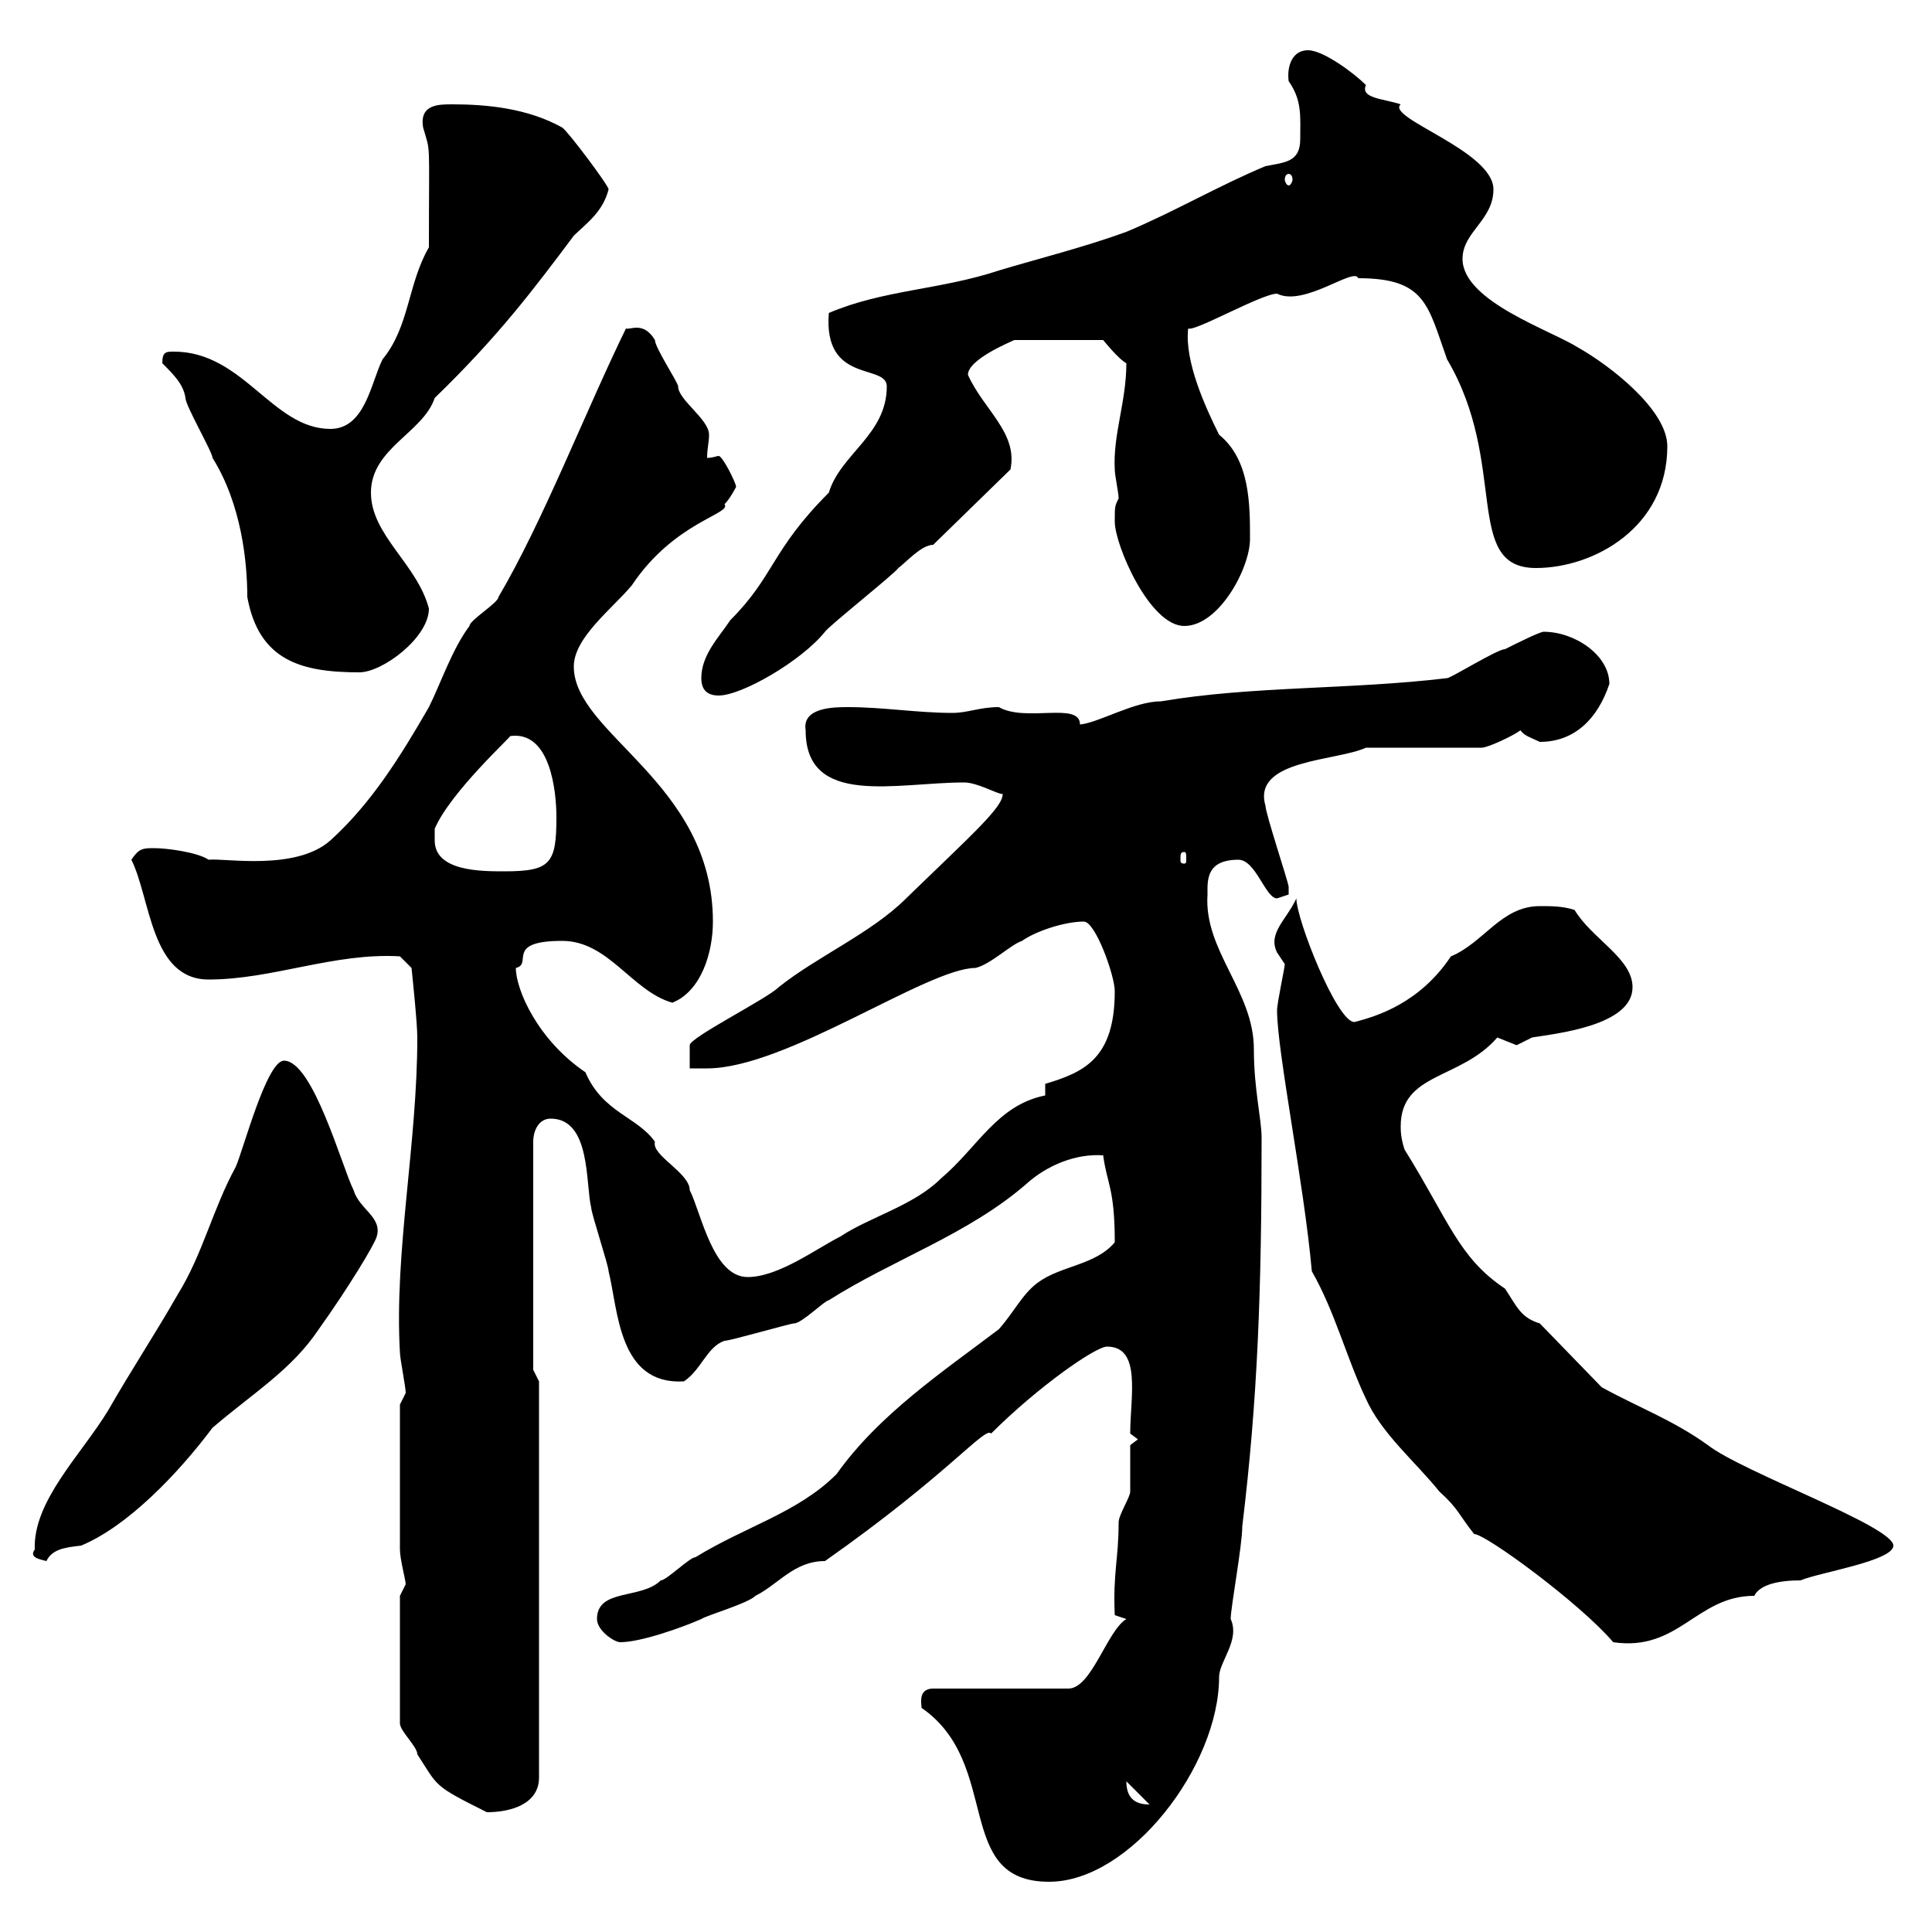 <svg xmlns="http://www.w3.org/2000/svg" xmlns:xlink="http://www.w3.org/1999/xlink" width="300" height="300"><path d="M143.10 265.20C155.70 273.90 147.90 292.20 162.90 292.20C175.50 292.20 189.30 274.20 189.30 260.40C189.30 258 192.60 254.70 191.10 251.40C191.10 249.60 192.90 240 192.90 237C195.30 217.20 195.90 200.40 195.90 176.70C195.90 173.70 194.70 169.20 194.70 162.90C194.70 153.90 186.90 147.60 187.50 138.90C187.50 136.80 187.20 133.50 192.30 133.50C195 133.50 196.50 139.50 198.30 139.50C198.30 139.50 200.10 138.90 200.10 138.90C200.10 137.70 200.10 137.70 200.10 137.70C200.10 137.10 196.50 126.30 196.50 125.10C194.40 117.90 207.60 118.20 212.10 116.10L230.10 116.10C231 116.10 234.90 114.30 236.10 113.40C236.70 114.30 237.90 114.60 239.10 115.20C244.50 115.20 248.10 111.60 249.90 106.20C249.90 101.70 244.50 98.10 239.70 98.10C239.10 98.10 235.50 99.90 233.70 100.80C232.50 100.80 225.30 105.30 224.70 105.30C209.70 107.10 194.40 106.50 180.30 108.90C176.10 108.90 170.70 112.20 167.70 112.50C167.70 108.90 159.30 112.20 155.10 109.80C152.10 109.80 150.30 110.70 147.90 110.70C142.50 110.70 137.10 109.80 131.70 109.80C129.60 109.80 124.50 109.80 125.10 113.40C125.10 125.40 139.20 121.50 149.70 121.50C151.80 121.50 154.80 123.30 155.70 123.30C155.70 125.40 150.90 129.60 140.70 139.50C135.30 144.90 126.90 148.50 120.90 153.30C119.10 155.10 107.10 161.10 107.10 162.30C107.10 162.90 107.10 164.70 107.10 165.90L109.80 165.90C122.10 165.90 144 150.30 151.50 150.30C153.90 149.70 156.90 146.70 158.70 146.10C160.80 144.60 165.30 143.10 168.30 143.10C170.10 143.10 173.10 151.50 173.10 153.90C173.10 164.40 168.30 166.50 162.30 168.30L162.30 170.10C154.80 171.60 151.80 178.20 146.10 183C141.90 187.20 135 189 130.50 192C126.90 193.80 120.90 198.30 116.10 198.30C110.70 198.30 108.90 188.40 107.10 184.80C107.10 182.10 101.10 179.40 101.70 177.30C99 173.40 93.60 172.80 90.90 166.50C83.40 161.40 80.10 153.60 80.10 150.30C82.80 149.70 78.30 146.10 87.30 146.10C94.50 146.10 98.10 153.90 104.40 155.70C108.90 153.90 110.70 147.90 110.70 143.10C110.70 121.50 89.10 114 89.10 103.50C89.10 99 95.10 94.50 98.10 90.90C104.70 81 113.70 79.80 112.50 78.30C113.40 77.40 114.30 75.60 114.30 75.60C114.30 75 112.20 70.80 111.60 70.80C111.30 70.80 110.70 71.10 109.80 71.10C109.80 69.60 110.10 68.70 110.10 67.50C110.10 65.10 105.30 62.10 105.30 60C105.30 59.40 101.70 54 101.70 52.80C99.90 49.80 97.80 51.30 97.20 51C90.90 63.90 84.30 81 77.40 92.70C77.40 93.60 72.90 96.30 72.90 97.20C70.20 100.80 68.40 106.20 66.60 109.80C62.10 117.60 57.60 124.80 51.30 130.50C45.90 135.30 34.80 133.20 32.40 133.50C30.60 132.30 25.80 131.70 24 131.70C22.20 131.70 21.60 131.70 20.40 133.50C23.40 139.50 23.40 152.10 32.40 152.10C42.30 152.10 51.90 147.90 62.10 148.50L63.90 150.30C63.90 150.30 64.80 158.70 64.80 161.10C64.80 177.60 61.20 194.40 62.10 210C62.10 210.90 63 215.40 63 216.30C63 216.30 62.10 218.10 62.10 218.10L62.10 240.60C62.10 242.10 63 245.40 63 246C63 246 62.10 247.80 62.10 247.80L62.10 267.60C62.10 268.80 64.80 271.20 64.80 272.40C68.10 277.50 67.20 277.20 75.60 281.40C79.20 281.40 83.70 280.20 83.70 276L83.70 214.50L82.80 212.70L82.80 177.30C82.80 175.50 83.70 173.70 85.50 173.70C91.80 173.70 90.90 183.90 91.80 187.50C91.80 188.40 94.50 196.50 94.50 197.40C96 203.40 96 215.10 106.20 214.50C108.90 212.70 109.80 209.10 112.50 208.20C113.40 208.20 122.70 205.50 123.30 205.50C124.50 205.50 128.10 201.90 128.70 201.90C138.60 195.60 150.30 191.70 159.30 183.90C162.60 180.90 167.10 179.10 171.30 179.40C171.90 183.90 173.10 184.50 173.10 192.90C170.10 196.50 164.70 196.50 161.10 199.20C158.70 201 157.50 203.70 155.10 206.40C146.40 213 136.50 219.60 129.90 228.90C123.90 234.90 115.80 237 108 241.80C107.10 241.80 103.50 245.40 102.60 245.40C99.60 248.40 92.70 246.60 92.70 251.40C92.70 253.20 95.40 255 96.30 255C99.60 255 106.20 252.60 108.90 251.40C109.80 250.80 116.10 249 117.30 247.80C120.90 246 123.30 242.40 128.10 242.40C147.30 228.90 153 221.40 153.90 222.60C161.10 215.40 170.10 209.10 171.90 209.10C177.30 209.10 175.50 216.90 175.50 222.60L176.70 223.50L175.50 224.40C175.50 225.30 175.50 230.70 175.50 231.60C175.50 232.50 173.70 235.20 173.70 236.40C173.70 242.10 172.80 244.20 173.10 250.80L174.90 251.40C171.90 253.20 169.50 262.20 165.90 262.20L144.90 262.20C142.50 262.20 143.10 264.60 143.10 265.20ZM174.90 276.60C174.90 276.60 174.90 276.60 174.90 276.60L178.50 280.20C176.70 280.20 174.90 279.60 174.90 276.60ZM203.70 197.40C207.30 203.70 209.10 210.90 212.10 217.20C214.50 222.60 219.90 227.10 223.50 231.60C226.50 234.30 226.50 235.20 228.90 238.20C230.70 238.20 245.40 249 250.50 255C260.70 256.50 263.40 247.80 272.40 247.80C273.30 246 276.30 245.40 279.60 245.40C282.30 244.20 294 242.40 294 240C294 237 270.60 228.60 265.20 224.40C259.80 220.50 254.10 218.40 248.70 215.40L239.10 205.50C236.10 204.60 235.50 202.80 233.70 200.10C226.50 195.30 225 189.60 218.10 178.50C217.50 176.70 217.50 175.50 217.50 174.90C217.50 166.50 226.80 167.70 232.50 161.10C232.50 161.10 235.50 162.30 235.50 162.30C235.50 162.30 237.90 161.10 237.90 161.10C241.50 160.50 253.50 159.30 253.50 153.30C253.50 148.80 247.20 145.80 244.50 141.30C242.70 140.70 240.90 140.70 239.10 140.70C233.10 140.70 230.40 146.40 225.30 148.50C220.50 155.70 213.90 157.80 210.30 158.70C207.60 158.70 201.30 142.80 201.30 139.50C199.80 142.80 196.80 144.90 198.30 147.90C198.30 147.90 199.50 149.70 199.50 149.70C199.50 150.30 198.30 155.70 198.30 156.90C198.30 163.20 202.50 183.90 203.70 197.40ZM5.40 240.60C4.50 241.80 6 242.10 7.20 242.40C8.10 240.60 9.90 240.30 12.60 240C19.80 237 27.60 228.90 33 221.70C39.30 216.30 45.30 212.70 49.50 206.40C54 200.10 58.20 193.20 58.50 192C59.40 189 55.80 187.80 54.90 184.80C53.10 181.20 48.60 164.70 44.10 164.70C41.40 164.70 37.80 178.50 36.60 181.20C33 187.80 31.50 194.70 27.60 201C24 207.30 20.40 212.70 16.80 219C12.60 225.90 5.10 233.10 5.40 240.60ZM67.50 130.50C67.50 130.50 67.50 128.70 67.50 128.70C69.90 123 79.80 114 79.20 114.30C85.50 113.40 86.40 123 86.40 126.90C86.40 134.10 85.50 135.30 78.30 135.30C74.70 135.30 67.50 135.30 67.50 130.50ZM183.90 132.30C184.20 132.30 184.20 132.60 184.20 133.50C184.20 133.80 184.20 134.10 183.90 134.10C183.30 134.10 183.30 133.80 183.30 133.50C183.30 132.60 183.30 132.30 183.90 132.30ZM108.90 105.30C108.90 107.10 109.80 108 111.60 108C115.20 108 124.50 102.60 128.10 98.10C128.70 97.20 138.90 89.10 139.50 88.20C140.70 87.30 143.10 84.60 144.90 84.60L156.90 72.90C158.10 67.20 152.70 63.60 150.30 58.20C150.30 55.80 156.90 53.10 157.50 52.80L171.30 52.80C171.30 52.80 173.70 55.80 174.90 56.40C174.90 62.40 172.80 67.50 173.10 72.90C173.10 73.80 173.70 76.50 173.70 77.40C173.10 78.60 173.10 78.60 173.10 81C173.10 84.60 178.50 97.20 183.90 97.20C189.30 97.20 194.10 88.20 194.10 83.70C194.10 78.30 194.10 71.40 189.30 67.50C187.20 63.30 183.90 56.10 184.50 51C185.40 51.60 195.90 45.60 198.30 45.60C202.50 47.70 210.30 41.40 210.90 43.20C221.40 43.20 221.70 47.40 224.70 55.80C234.30 72 227.10 88.20 238.50 88.20C247.50 88.20 258.90 81.90 258.90 69.30C258.90 63.60 249.90 56.70 245.10 54C240.90 51.30 227.10 46.80 227.10 40.20C227.10 36 231.90 34.20 231.90 29.40C231.90 23.40 215.10 18.30 217.50 16.20C214.80 15.30 211.20 15.30 212.10 13.20C210.30 11.40 205.50 7.80 203.10 7.80C200.70 7.80 199.80 10.20 200.10 12.60C202.20 15.60 201.90 18 201.90 21.60C201.90 25.20 199.50 25.20 196.50 25.80C189.30 28.80 182.10 33 174.90 36C168.30 38.40 161.10 40.20 155.10 42C146.10 45 137.10 45 128.70 48.60C127.80 59.70 137.70 56.40 137.70 60C137.70 67.50 130.50 70.50 128.70 76.50C119.70 85.50 120.30 89.40 113.40 96.30C111.60 99 108.90 101.70 108.90 105.30ZM25.20 56.40C27 58.20 28.50 59.70 28.80 61.80C28.80 63 33 70.20 33 71.10C37.50 78.30 38.40 87.30 38.40 92.70C40.20 102.60 46.80 104.40 55.80 104.40C59.40 104.40 66.60 99 66.60 94.50C64.80 87.60 57.60 83.10 57.60 76.50C57.60 69.60 65.70 67.20 67.50 61.80C77.40 52.20 82.80 45 89.10 36.60C90.90 34.80 93.60 33 94.50 29.40C94.50 28.80 88.20 20.40 87.30 19.80C81.90 16.80 75.60 16.20 70.20 16.20C68.10 16.20 65.10 16.20 65.70 19.80C66.90 24 66.60 21 66.60 38.40C63.30 44.10 63.60 50.70 59.40 55.80C57.60 59.40 56.70 66.60 51.30 66.60C42.30 66.60 37.80 54.60 27 54.60C25.80 54.60 25.20 54.60 25.20 56.40ZM200.10 27C200.40 27 200.70 27.30 200.70 27.90C200.70 28.20 200.40 28.80 200.10 28.80C199.80 28.80 199.50 28.20 199.50 27.90C199.50 27.30 199.80 27 200.10 27Z"/></svg>